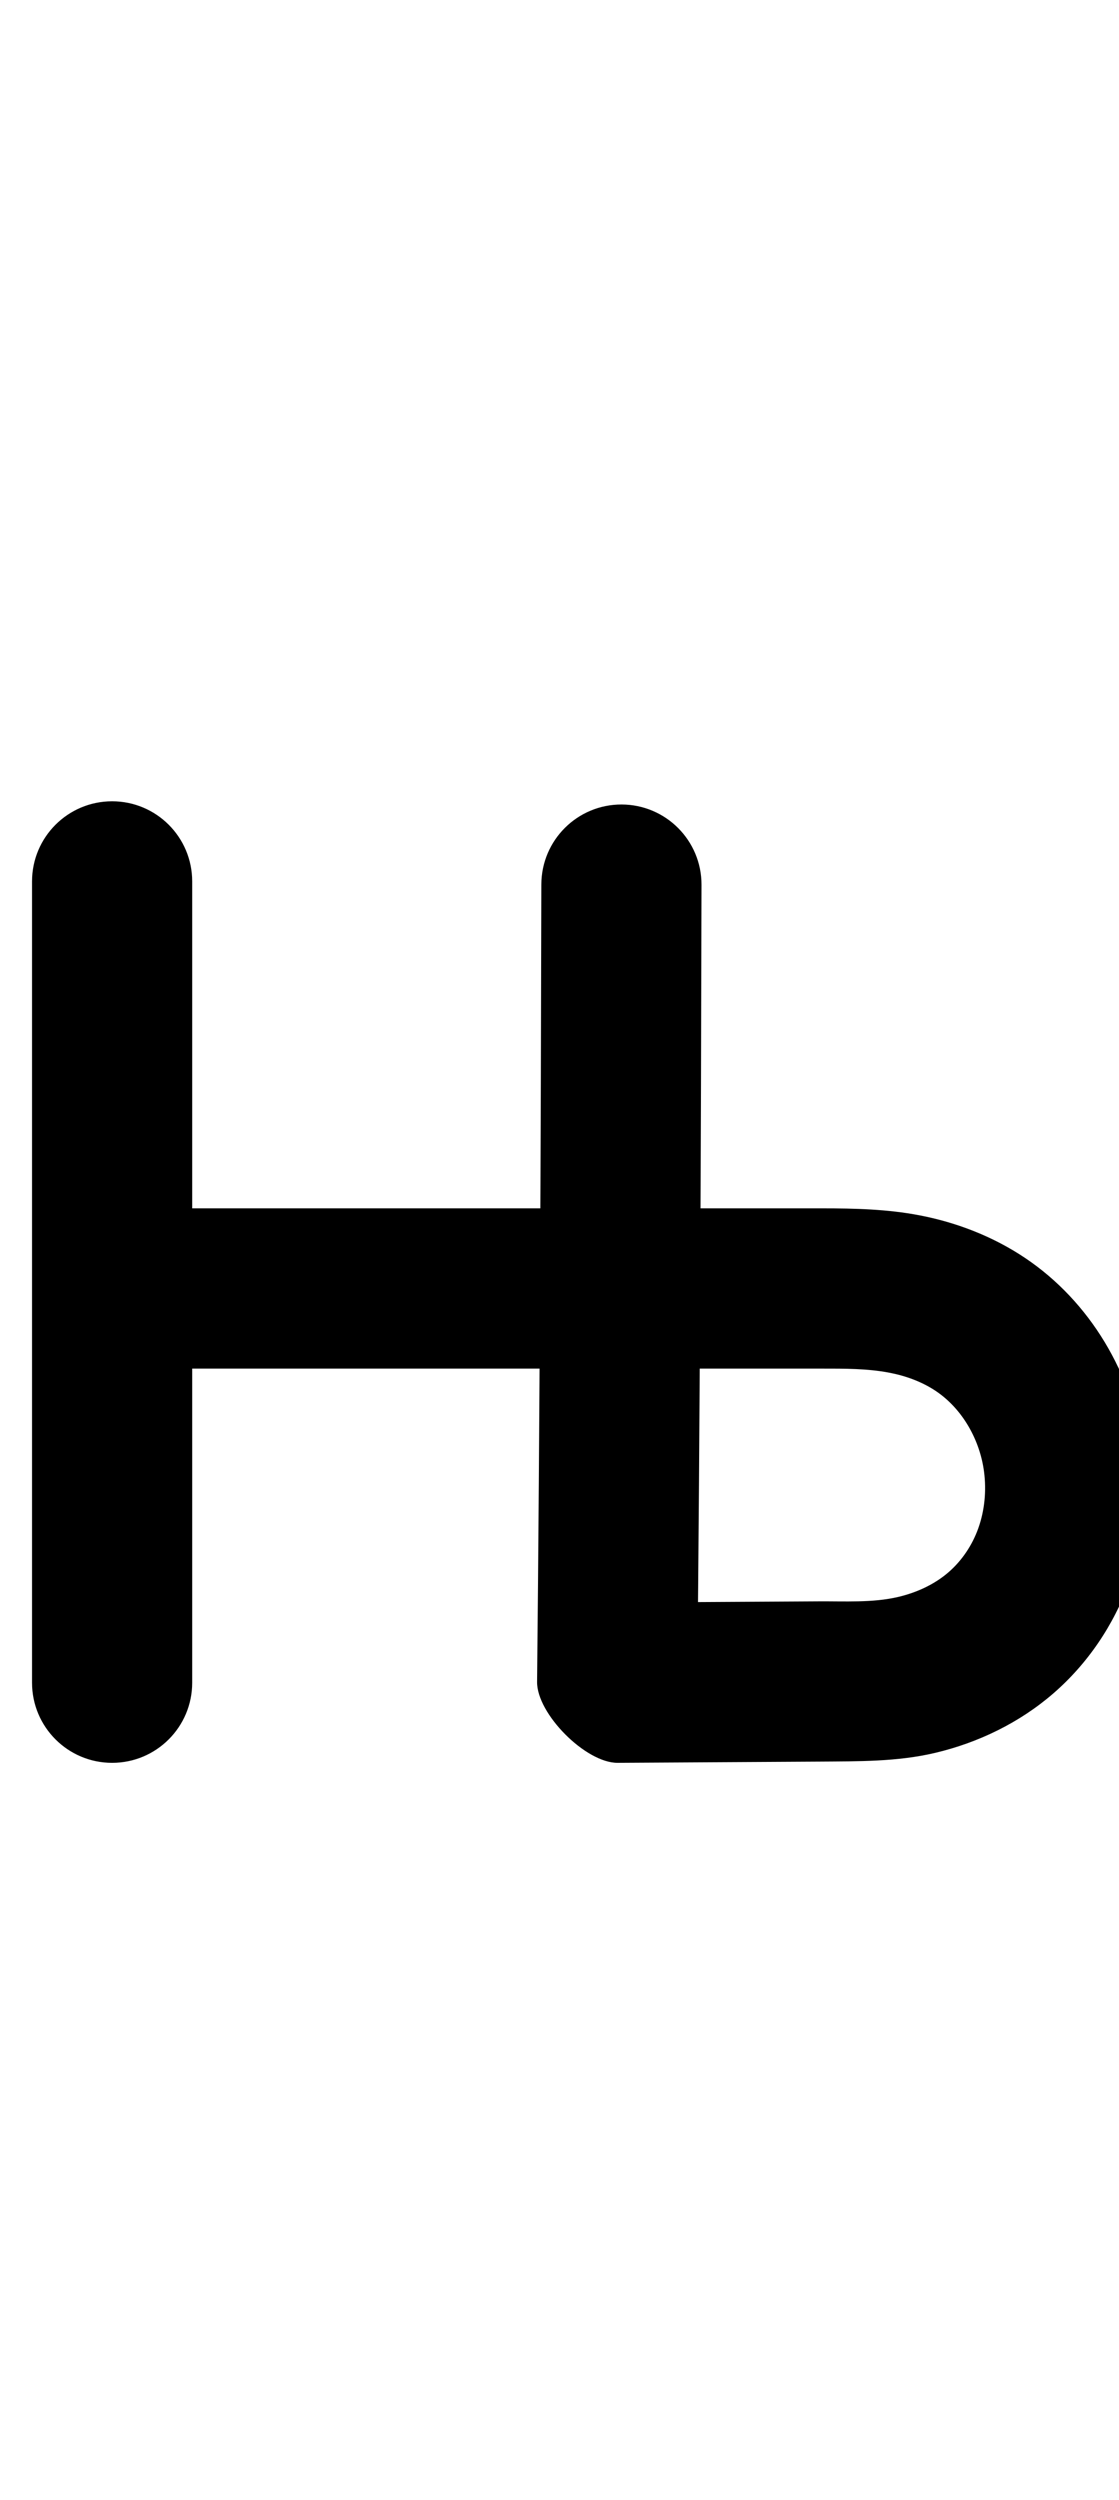 <?xml version="1.0" encoding="UTF-8"?>
<svg xmlns="http://www.w3.org/2000/svg" xmlns:inkscape="http://www.inkscape.org/namespaces/inkscape" xmlns:sodipodi="http://sodipodi.sourceforge.net/DTD/sodipodi-0.dtd" xmlns:svg="http://www.w3.org/2000/svg" version="1.1" viewBox="0 -370 524 1170">
    <sodipodi:namedview pagecolor="#ffffff" bordercolor="#666666" borderopacity="1.0" showgrid="true">
        <inkscape:grid id="grid№1" type="xygrid" dotted="false" enabled="true" visible="true" empspacing="10" />
        <sodipodi:guide id="baseline" position="0.00,370.00" orientation="0.00,1.00" />
    </sodipodi:namedview>
    <g id="glyph">
        <path d="M 53 270.5C 53 270.5 53 270.5 53 270.5C 163.667 270.5 274.333 270.5 385 270.5C 395.45 270.5 406.146 270.442 416.446 272.416C 424.141 273.892 431.724 276.632 438.257 281.013C 450.767 289.403 458.896 304.005 460.809 318.805C 461.952 327.648 461.111 336.819 458.108 345.23C 455.294 353.111 450.473 360.351 444.133 365.831C 437.47 371.59 429.153 375.344 420.625 377.354C 408.595 380.19 395.405 379.321 383.069 379.425C 383.069 379.425 383.091 379.425 383.113 379.425C 383.134 379.425 383.156 379.425 383.156 379.425C 351.694 379.617 320.233 379.809 288.771 380.001C 281.303 380.046 290.697 393.251 301.976 404.578C 313.256 415.905 326.421 425.353 326.498 417.886C 327.779 293.286 328.242 168.683 328.5 44.078C 328.543 23.367 311.788 6.543 291.078 6.5C 270.367 6.457 253.543 23.212 253.5 43.922C 253.5 43.922 253.5 43.922 253.5 43.922C 253.243 168.323 252.781 292.72 251.502 417.114C 251.425 424.582 257.123 434.076 264.707 441.692C 272.291 449.307 281.761 455.045 289.229 454.999C 320.691 454.807 352.152 454.615 383.614 454.423C 383.614 454.423 383.636 454.423 383.657 454.423C 383.679 454.423 383.701 454.423 383.701 454.423C 401.807 454.27 420.09 454.535 437.833 450.353C 458.116 445.572 477.377 436.23 493.178 422.573C 509.286 408.649 521.585 390.49 528.74 370.449C 535.715 350.916 537.847 329.751 535.191 309.192C 530.515 273.024 510.436 239.115 480.031 218.725C 465.142 208.739 448.144 202.127 430.564 198.757C 415.526 195.875 400.264 195.5 385 195.5C 274.333 195.5 163.667 195.5 53 195.5C 32.289 195.5 15.5 212.289 15.5 233C 15.5 253.711 32.289 270.5 53 270.5ZM 90 417.5C 90 417.5 90 417.5 90 417.5C 90 292.5 90 167.5 90 42.5C 90 21.789 73.211 5 52.5 5C 31.789 5 15 21.789 15 42.5C 15 42.5 15 42.5 15 42.5C 15 167.5 15 292.5 15 417.5C 15 438.211 31.789 455 52.5 455C 73.211 455 90 438.211 90 417.5Z" />
    </g>
</svg>
